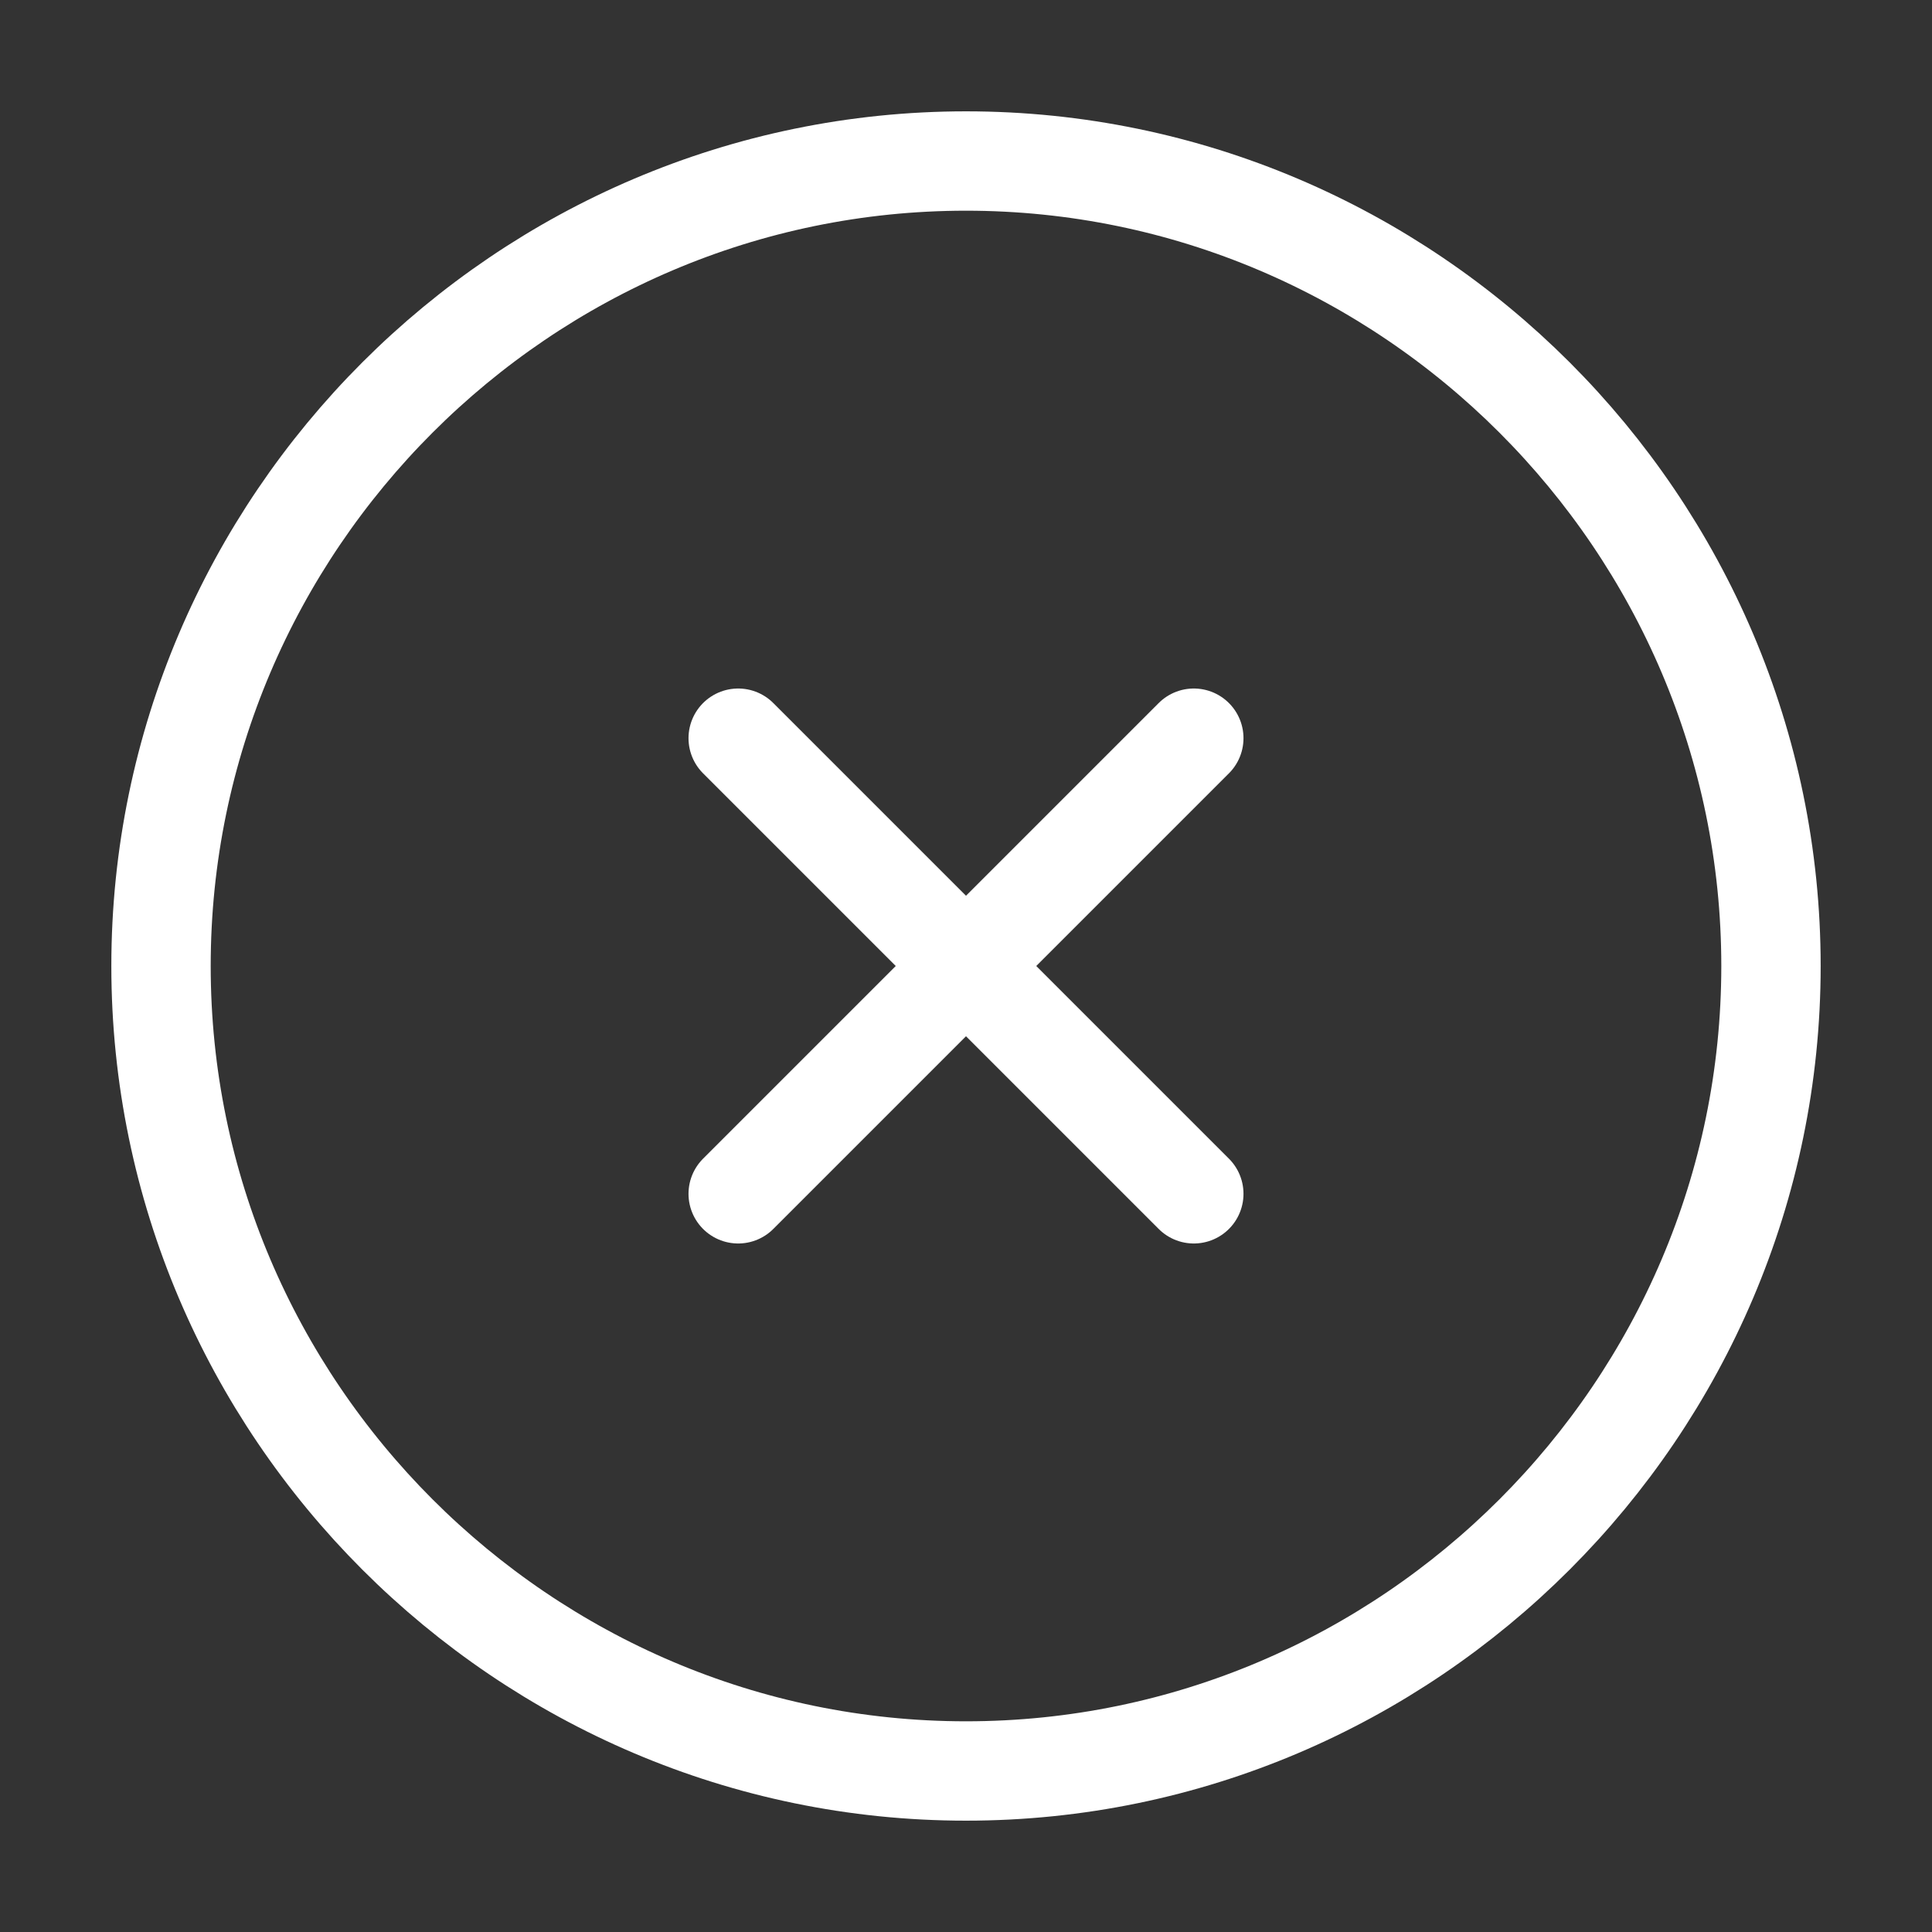 <svg width="35" height="35" viewBox="0 0 35 35" fill="none" xmlns="http://www.w3.org/2000/svg">
<rect x="0" y="0" width="35" height="35" fill="#333333" stroke="none"/>
<path d="M17.5 32.083C25.521 32.083 32.083 25.521 32.083 17.5C32.083 9.479 25.521 2.917 17.5 2.917C9.479 2.917 2.917 9.479 2.917 17.5C2.917 25.521 9.479 32.083 17.5 32.083Z" stroke="white" stroke-width="1.8" stroke-linecap="round" stroke-linejoin="round"/>
<path d="M13.373 21.627L21.627 13.373" stroke="white" stroke-width="1.8" stroke-linecap="round" stroke-linejoin="round"/>
<path d="M21.627 21.627L13.373 13.373" stroke="white" stroke-width="1.8" stroke-linecap="round" stroke-linejoin="round"/>
</svg>
